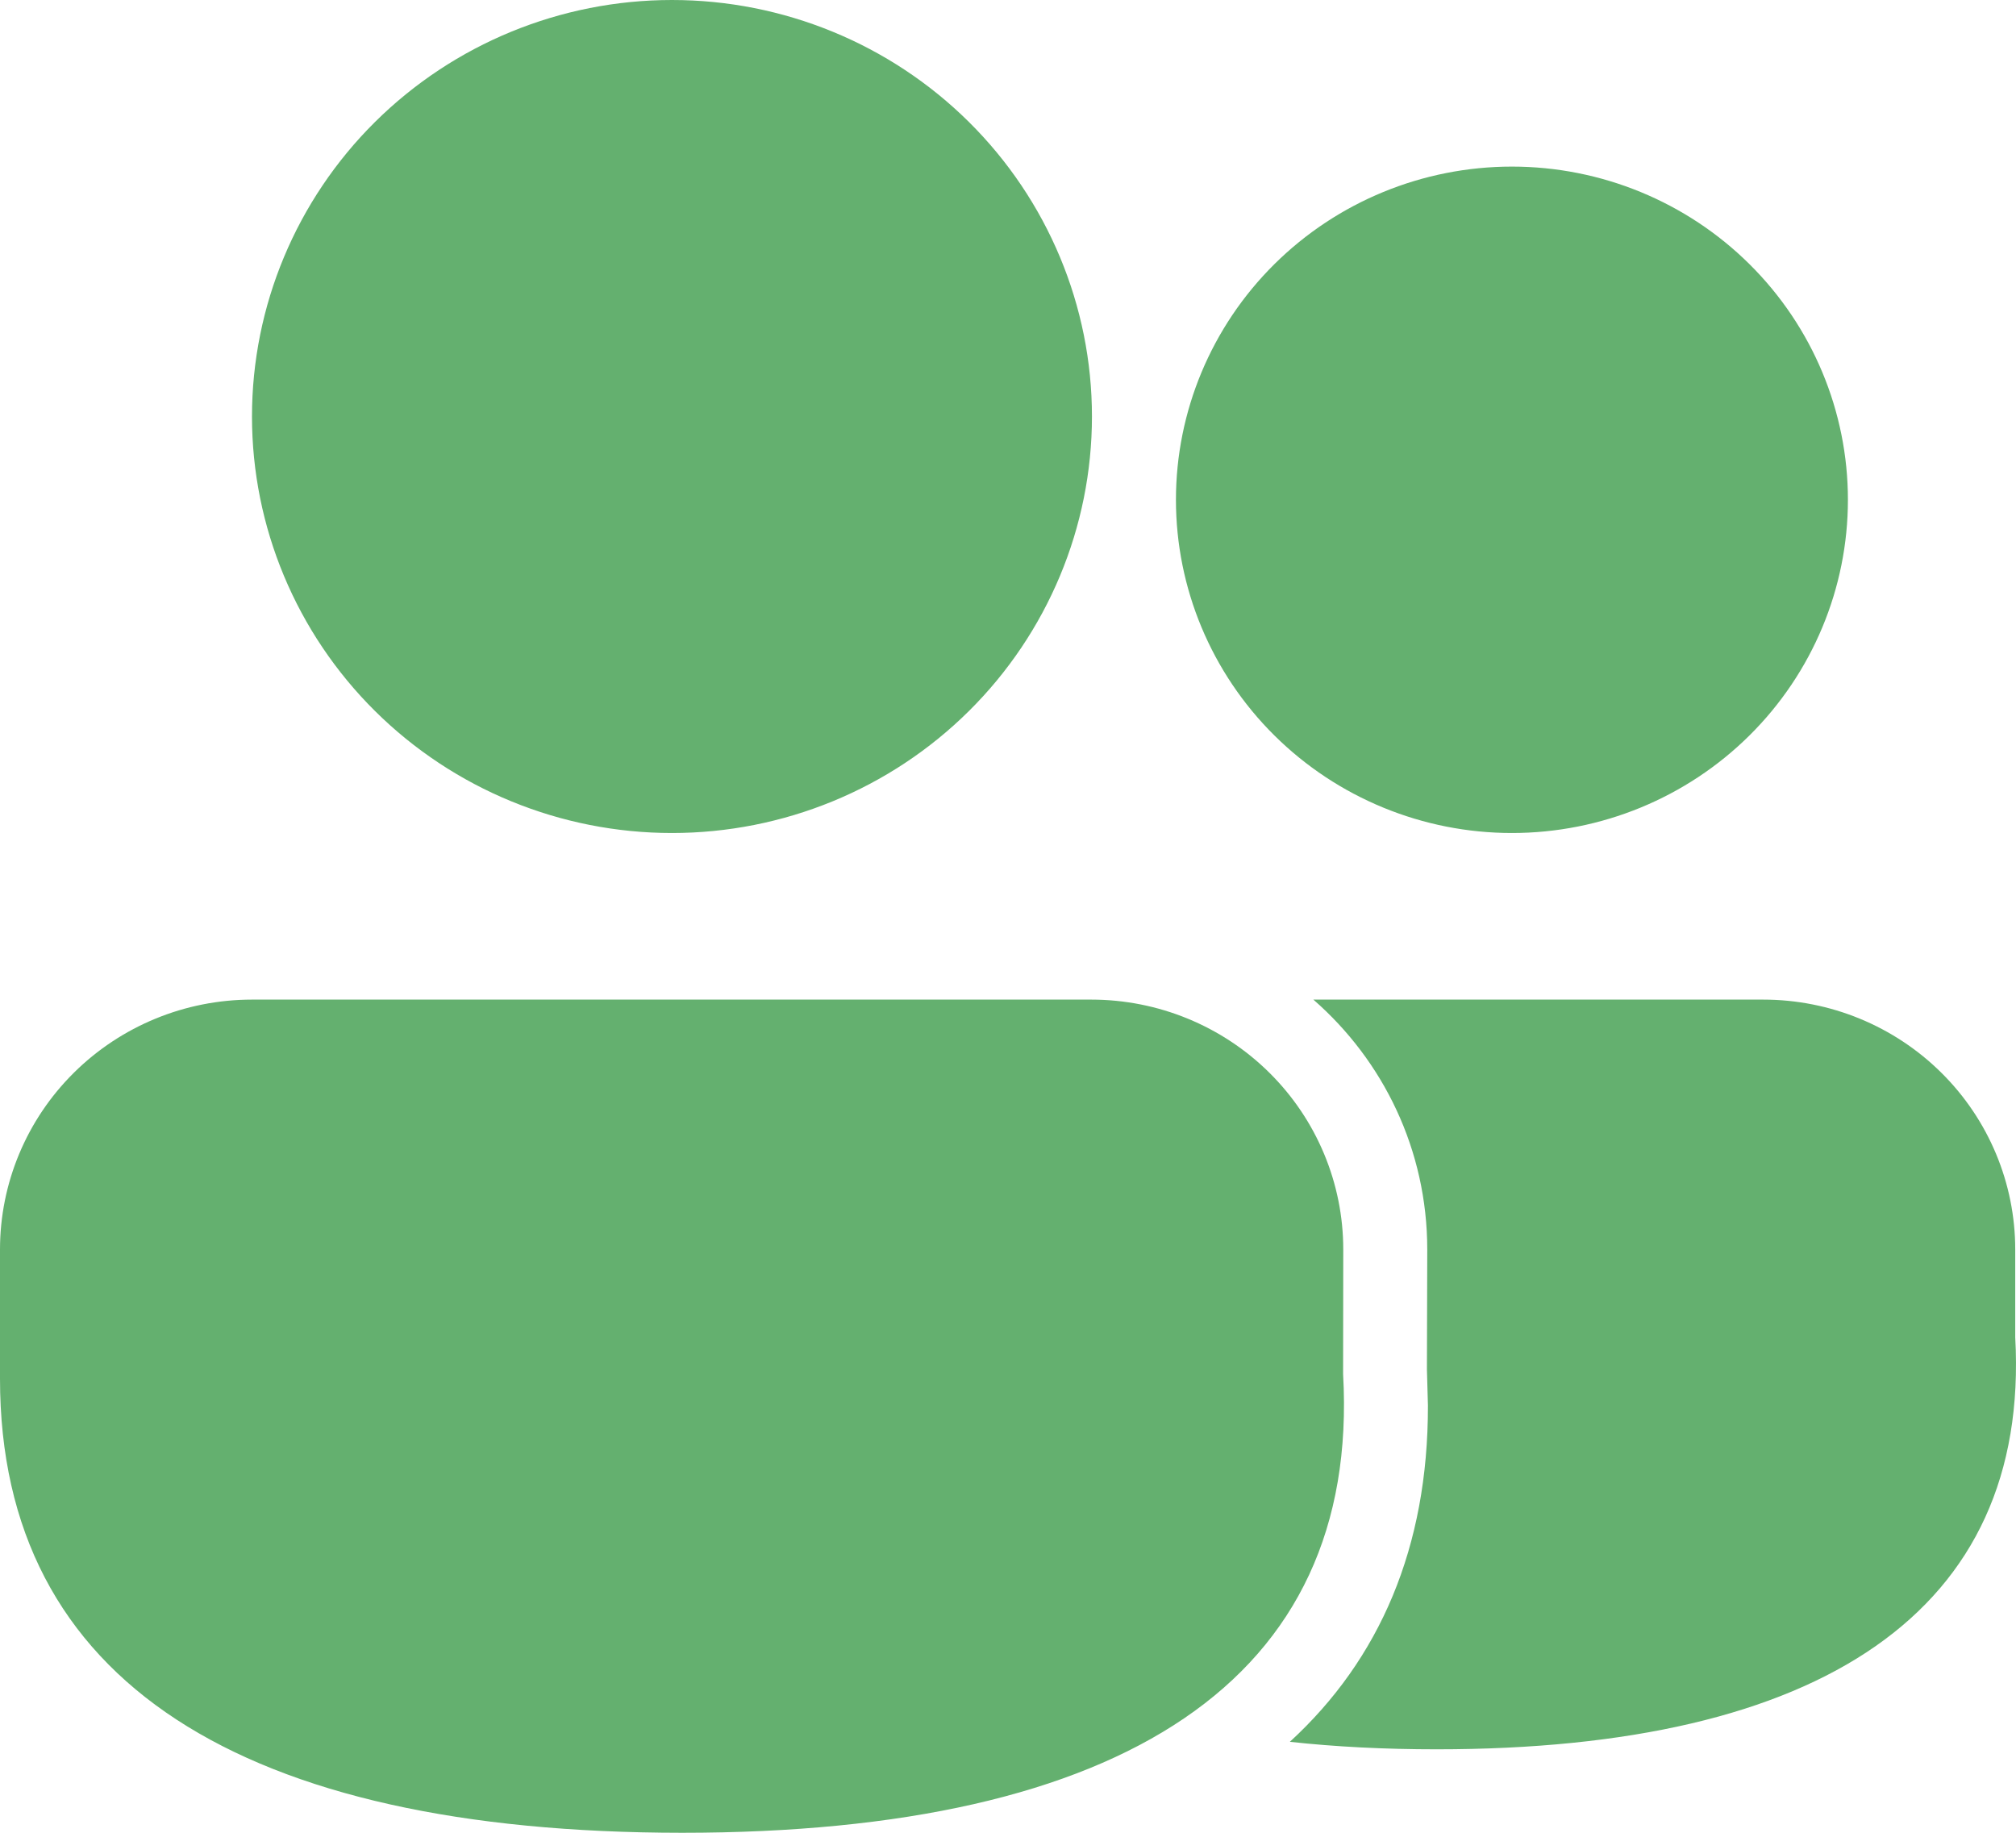 <?xml version="1.0" encoding="UTF-8"?> <svg xmlns="http://www.w3.org/2000/svg" width="176" height="160" viewBox="0 0 176 160" fill="none"> <path d="M95.27 87.265C101.105 87.265 106.7 89.563 110.826 93.655C114.952 97.746 117.269 103.295 117.269 109.081L117.255 119.96C118.765 146.678 98.013 160 59.544 160C21.207 159.985 0 146.852 0 120.353V109.081C0 103.295 2.318 97.746 6.443 93.655C10.569 89.563 16.165 87.265 21.999 87.265H95.27ZM153.934 87.265C159.769 87.265 165.364 89.563 169.49 93.655C173.616 97.746 175.933 103.295 175.933 109.081V116.746C177.253 140.7 158.921 152.713 125.424 152.713C120.877 152.713 116.595 152.495 112.606 152.059C120.467 144.845 124.676 135.071 124.661 122.709L124.573 119.553L124.602 109.081C124.602 100.384 120.76 92.588 114.659 87.265H153.934ZM58.664 0C68.388 0 77.714 3.831 84.59 10.65C91.466 17.469 95.329 26.717 95.329 36.36C95.329 46.004 91.466 55.252 84.59 62.071C77.714 68.89 68.388 72.721 58.664 72.721C48.94 72.721 39.614 68.89 32.738 62.071C25.862 55.252 21.999 46.004 21.999 36.36C21.999 26.717 25.862 17.469 32.738 10.65C39.614 3.831 48.94 0 58.664 0ZM131.994 14.544C139.773 14.544 147.234 17.609 152.735 23.064C158.236 28.519 161.326 35.918 161.326 43.632C161.326 51.347 158.236 58.746 152.735 64.201C147.234 69.656 139.773 72.721 131.994 72.721C124.215 72.721 116.754 69.656 111.253 64.201C105.752 58.746 102.662 51.347 102.662 43.632C102.662 35.918 105.752 28.519 111.253 23.064C116.754 17.609 124.215 14.544 131.994 14.544Z" fill="#64B06F"></path> </svg> 